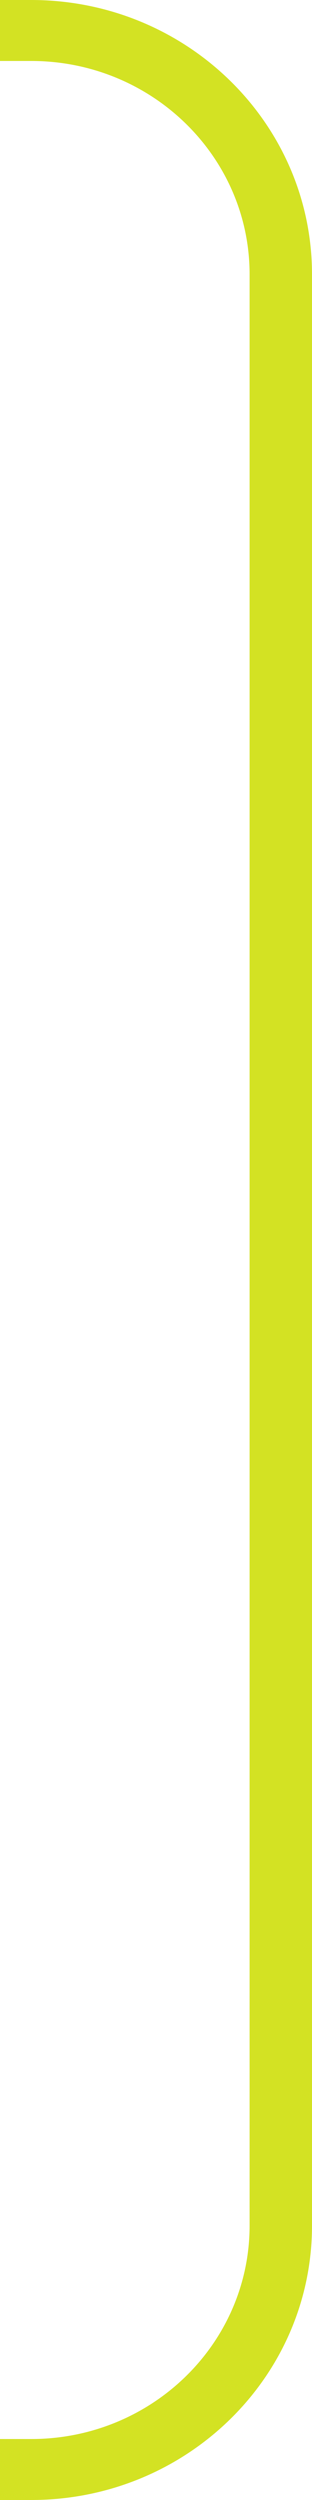 <svg width="20" height="160" viewBox="0 0 20 160" fill="none" xmlns="http://www.w3.org/2000/svg"><path fill-rule="evenodd" clip-rule="evenodd" d="M20 17.561C20 7.862 11.941 0 2 0H0V3.902H2C9.732 3.902 16 10.018 16 17.561V142.439C16 149.982 9.732 156.098 2 156.098H0V160H2C11.941 160 20 152.138 20 142.439V17.561Z" fill="#D3E223"/></svg>
